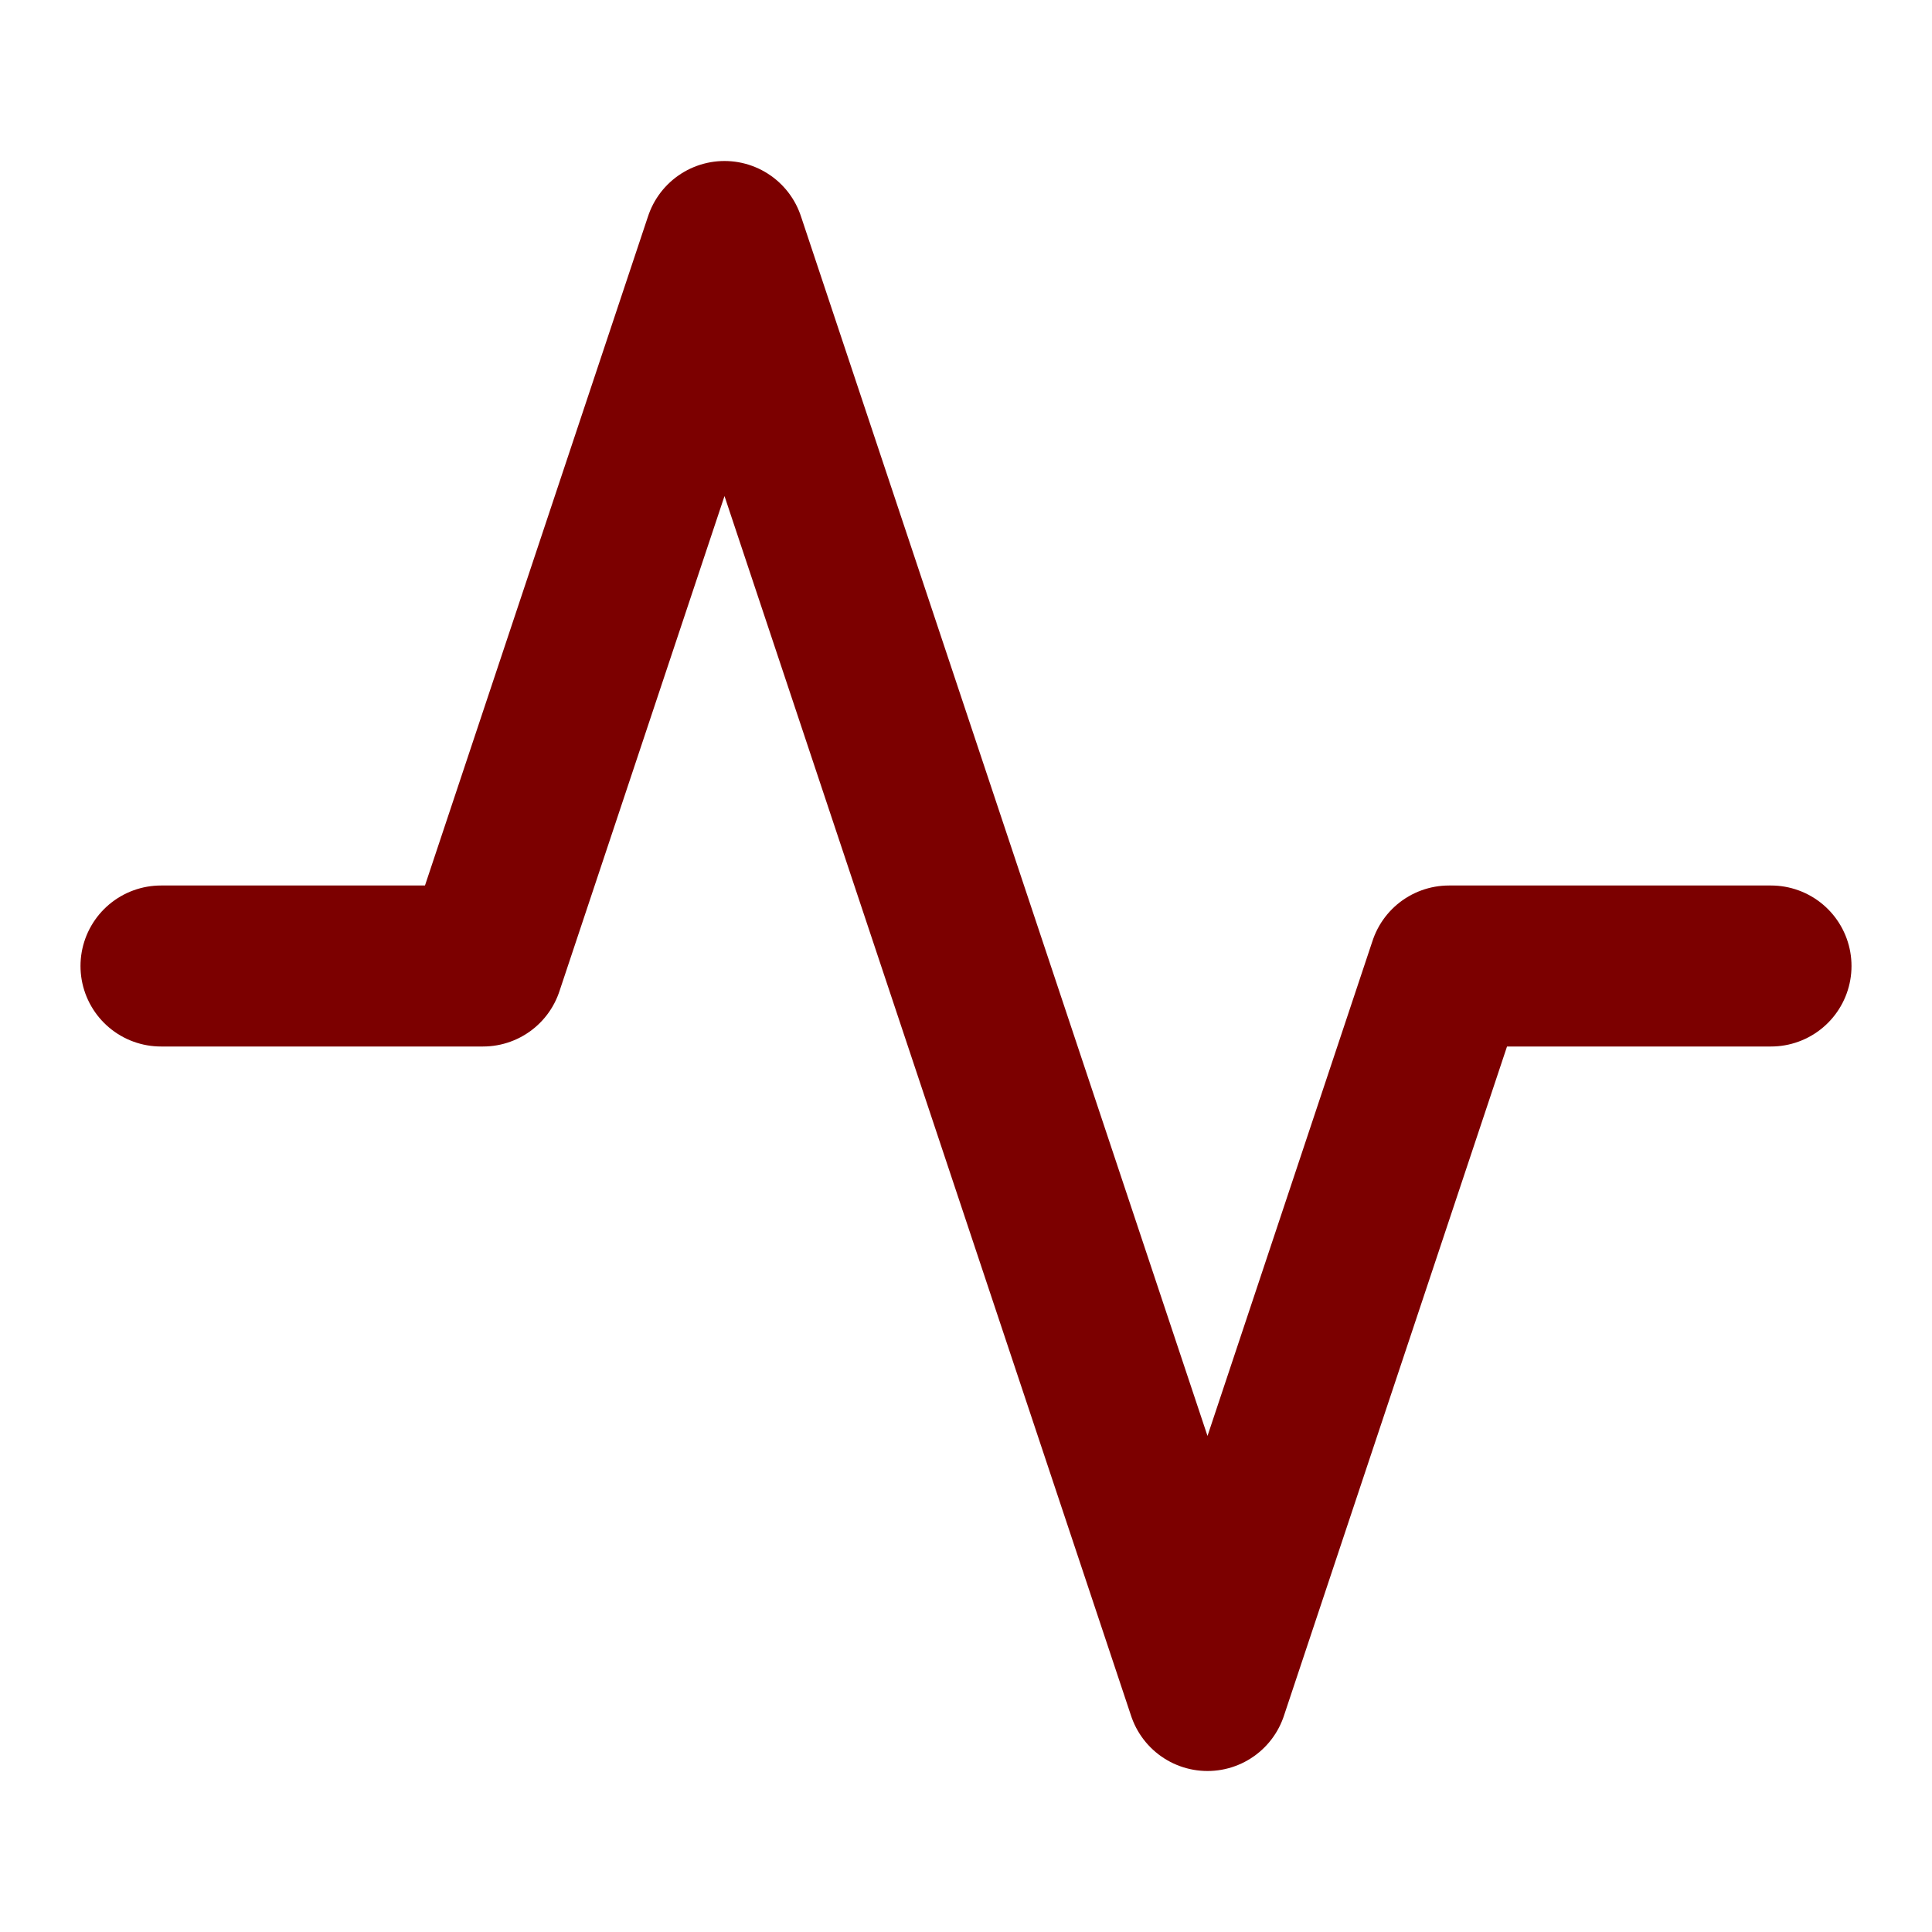 <svg xmlns="http://www.w3.org/2000/svg" width="20" height="20" viewBox="0 0 24 24" fill="none" stroke="#7c0000" stroke-width="2" stroke-linecap="round" stroke-linejoin="round" class="feather feather-activity"><polyline points="22 12 18 12 15 21 9 3 6 12 2 12"></polyline></svg>